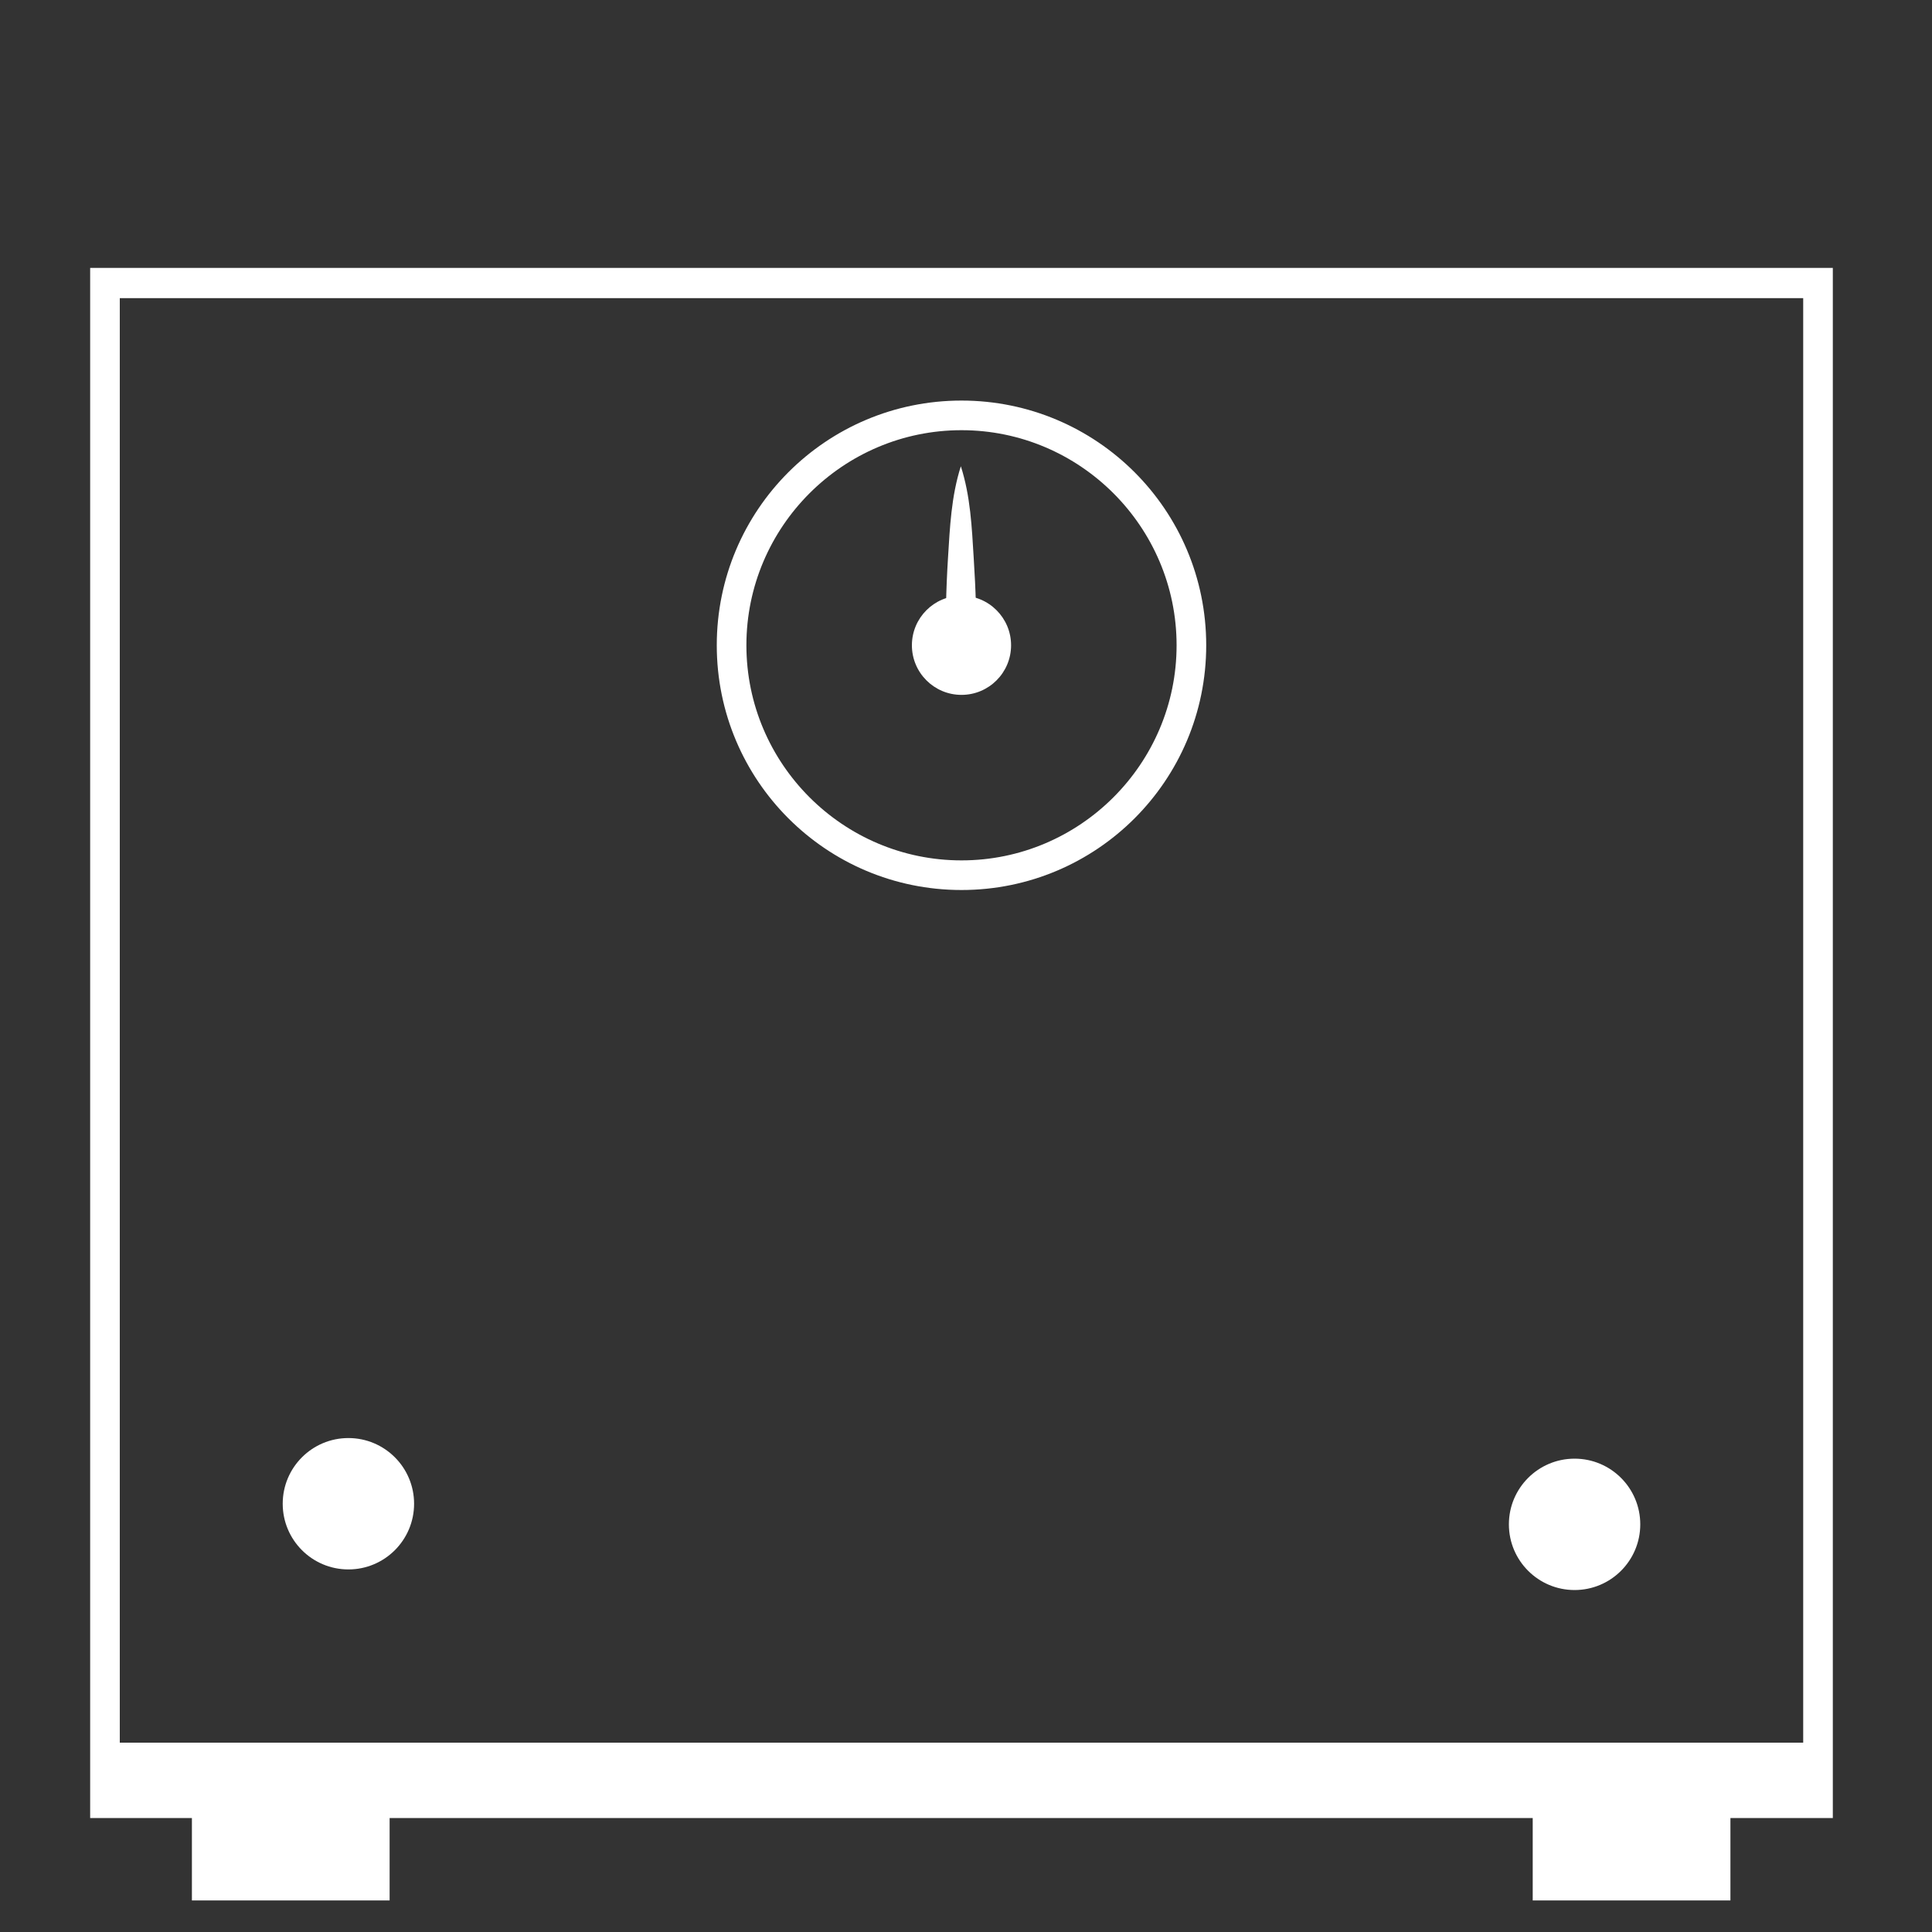 <?xml version="1.0" encoding="UTF-8"?>
<svg xmlns="http://www.w3.org/2000/svg" version="1.1" viewBox="0 0 300 300">
  <rect x="0" y="0" width="300" height="300" fill="#333333" stroke="none"/>
  <defs>
    <style>
      .cls-1 {
        fill: #fff;
      }
    </style>
  </defs>
  <!-- Generator: Adobe Illustrator 28.7.1, SVG Export Plug-In . SVG Version: 1.2.0 Build 142)  -->
  <g>
    <g id="Ebene_1">
      <path class="cls-1" d="M280,46.3v231.4H18.6V46.3h261.3M284.6,41.6H14v240.7h270.6V41.6h0Z"/>
      <rect class="cls-1" x="14.7" y="270.6" width="269.2" height="11.6"/>
      <g>
        <circle class="cls-1" cx="54.1" cy="233.5" r="10.2"/>
        <circle class="cls-1" cx="244.5" cy="236.7" r="10.2"/>
      </g>
      <g>
        <rect class="cls-1" x="29.8" y="279.4" width="30.7" height="15.7"/>
        <rect class="cls-1" x="238" y="279.4" width="30.7" height="15.7"/>
      </g>
      <g>
        <path class="cls-1" d="M149.3,66.8c18.4,0,33.4,15,33.4,33.4s-15,33.4-33.4,33.4-33.4-15-33.4-33.4,15-33.4,33.4-33.4M149.3,62.2c-21,0-38,17-38,38s17,38,38,38,38-17,38-38-17-38-38-38h0Z"/>
        <circle class="cls-1" cx="149.3" cy="100.2" r="7.7"/>
        <path class="cls-1" d="M146.9,101c-.1-4.8,0-9.5.3-14.3.3-4.8.5-9.6,2-14.3,1.5,4.7,1.7,9.4,2,14.3.3,4.8.5,9.5.3,14.3-.1,3-4.5,3-4.6,0h0Z"/>
      </g>
    </g>
  </g>
</svg>